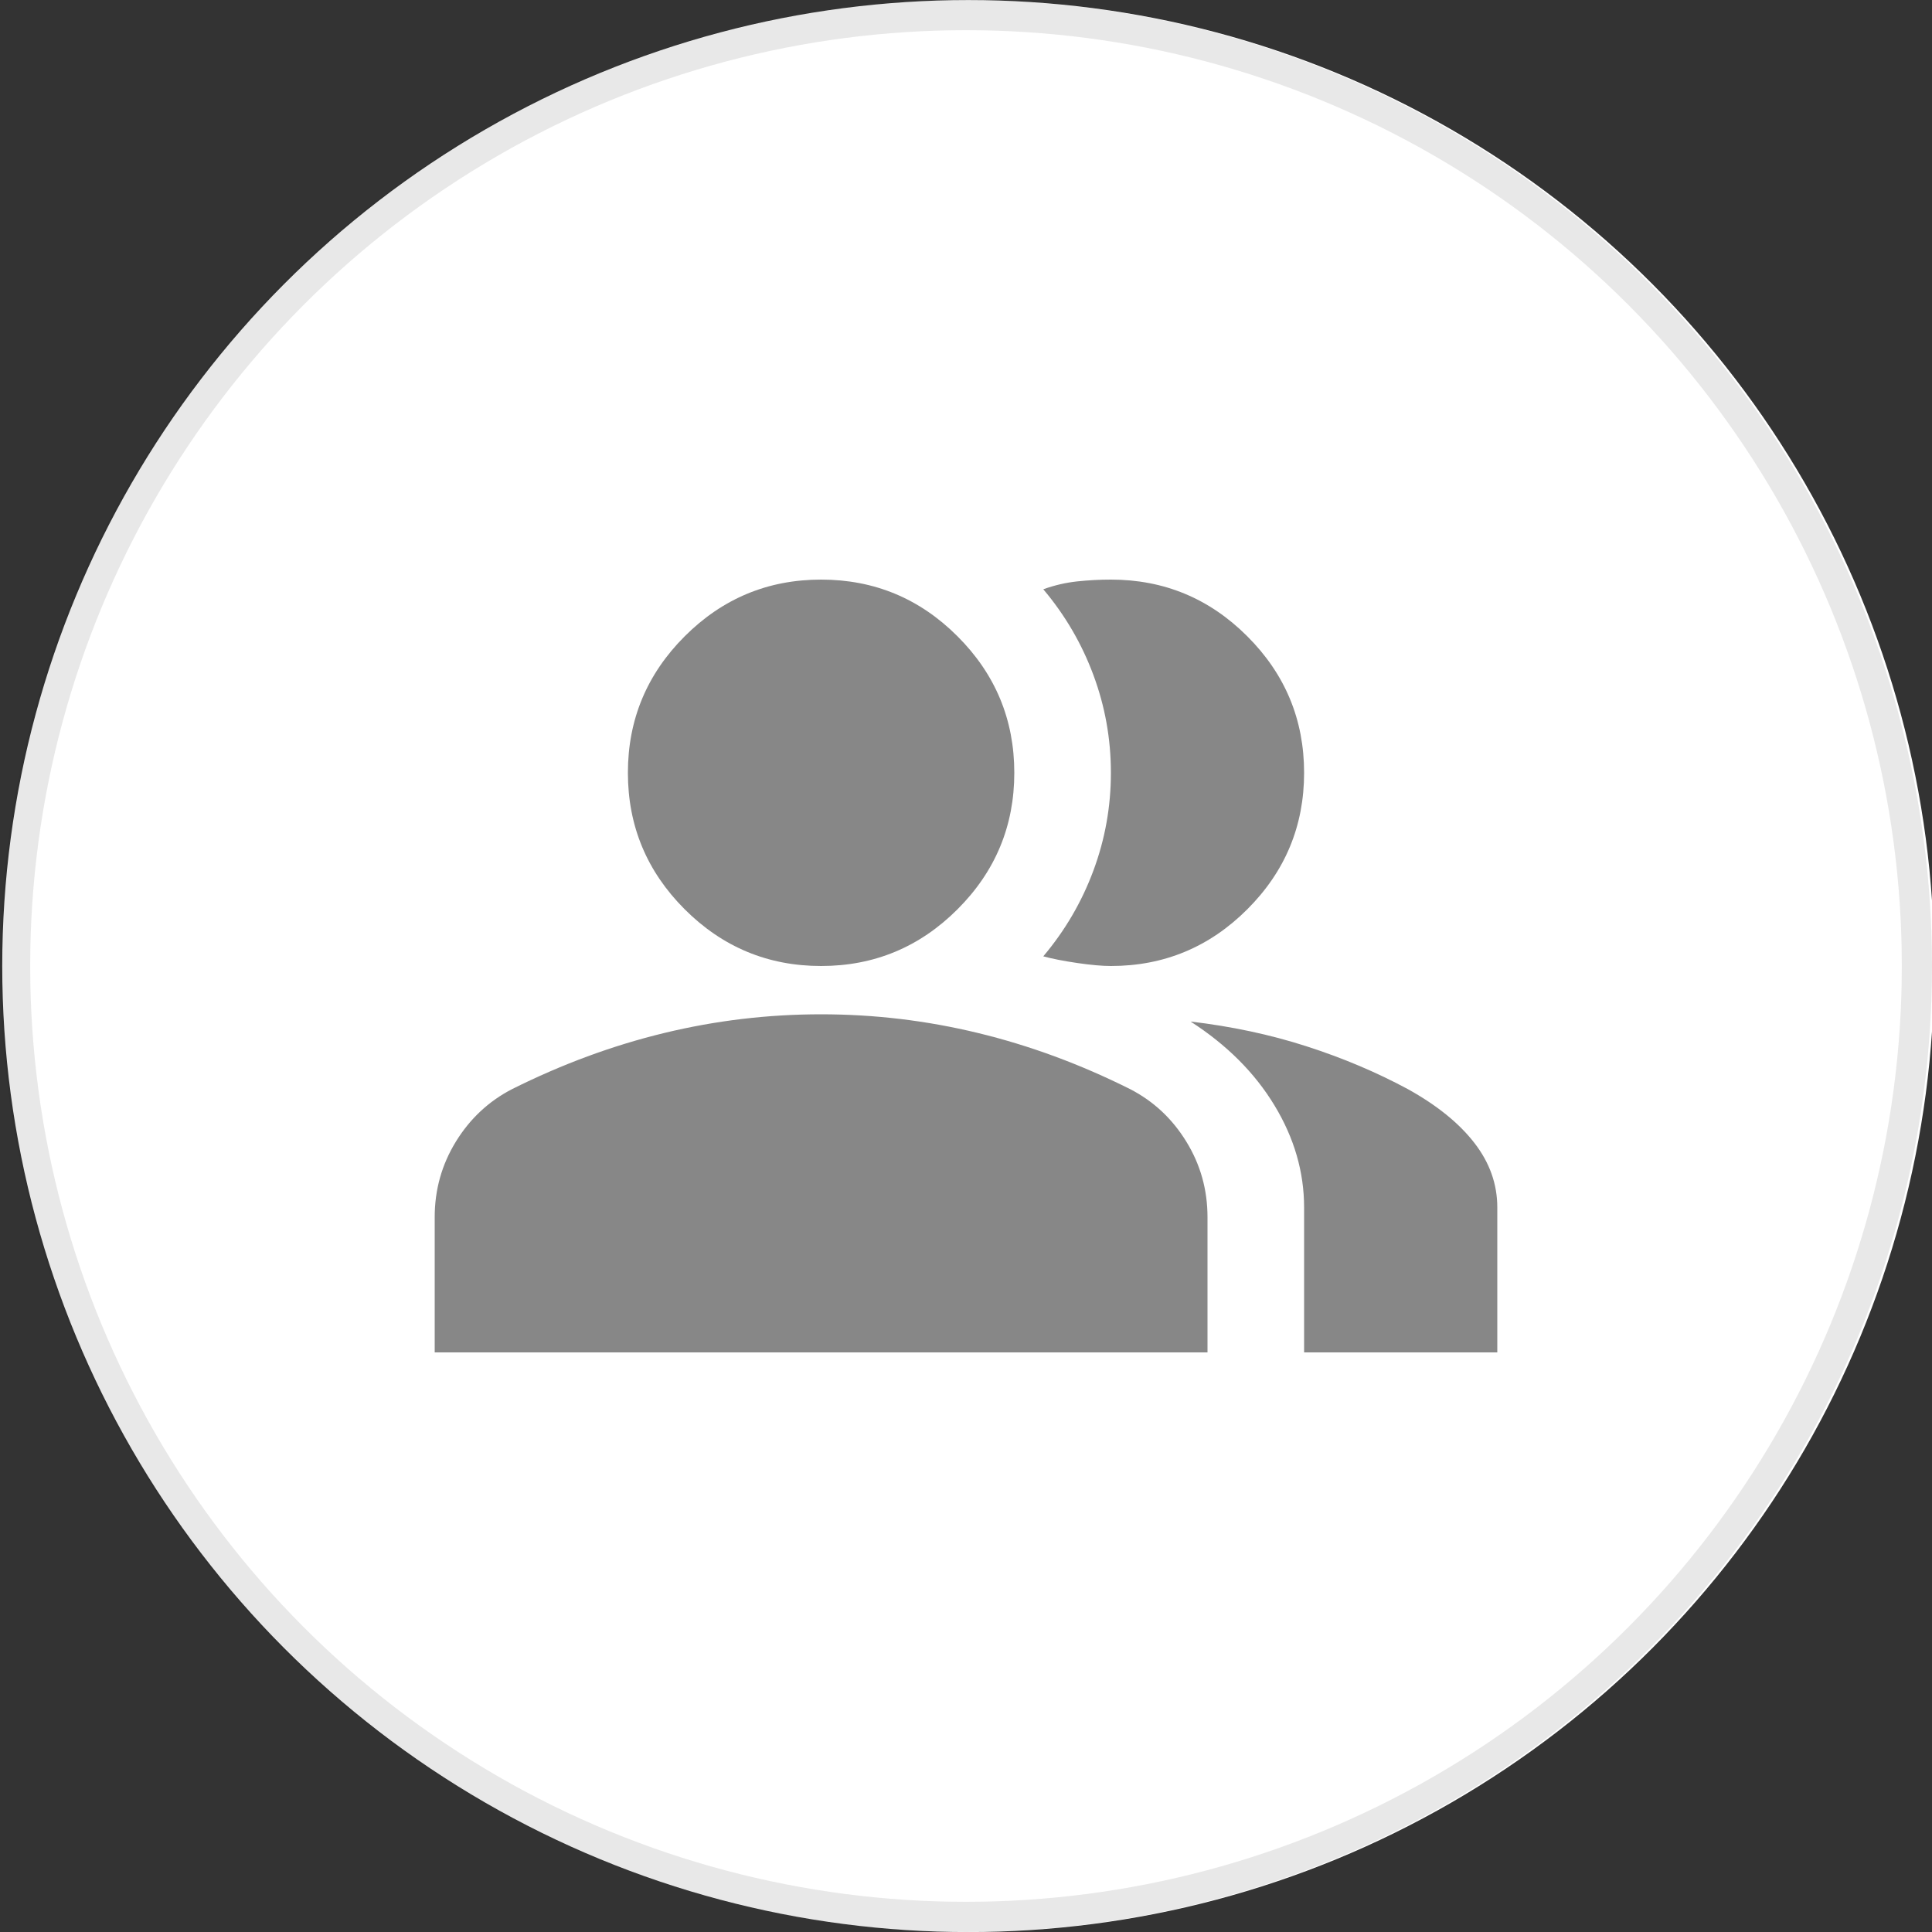 
<svg fill="none" xmlns="http://www.w3.org/2000/svg" viewBox="0 0 64 64">
  <rect x="0" y="0" width="64" height="64" fill="#333333" stroke="none"/>
  <circle cx="32.074" cy="32.002" r="32" fill="#fff"/>
  <circle cx="32" cy="32" r="31.5" stroke="#1B1B1B" stroke-opacity=".1"/>
  <path d="M14.4 44.8v-4.48c0-.907.234-1.74.7-2.5.467-.76 1.087-1.34 1.86-1.74 1.654-.827 3.334-1.447 5.04-1.86 1.707-.414 3.44-.62 5.2-.62 1.76 0 3.494.206 5.2.62 1.707.413 3.387 1.033 5.04 1.86.774.4 1.394.98 1.86 1.74.467.76.7 1.593.7 2.5v4.48H14.4Zm28.8 0V40c0-1.174-.326-2.3-.98-3.38-.653-1.08-1.58-2.007-2.78-2.78 1.36.16 2.64.433 3.84.82 1.2.386 2.32.86 3.36 1.42.96.533 1.694 1.126 2.2 1.78.507.653.76 1.366.76 2.14v4.8h-6.4ZM27.2 32c-1.76 0-3.266-.627-4.52-1.88-1.253-1.254-1.88-2.76-1.88-4.52 0-1.76.627-3.267 1.88-4.52 1.254-1.254 2.76-1.88 4.52-1.88 1.76 0 3.267.626 4.52 1.88 1.254 1.253 1.88 2.76 1.88 4.52 0 1.76-.626 3.266-1.88 4.52C30.467 31.373 28.96 32 27.2 32Zm16-6.4c0 1.76-.626 3.266-1.88 4.52C40.067 31.373 38.56 32 36.8 32c-.293 0-.666-.034-1.12-.1-.453-.067-.826-.14-1.12-.22.72-.854 1.274-1.8 1.66-2.84.387-1.04.58-2.12.58-3.24s-.193-2.2-.58-3.24c-.386-1.04-.94-1.987-1.66-2.84.374-.134.747-.22 1.12-.26.374-.04.747-.06 1.12-.06 1.76 0 3.267.626 4.52 1.88 1.254 1.253 1.88 2.76 1.88 4.52Z" fill="#878787"/>
</svg>
